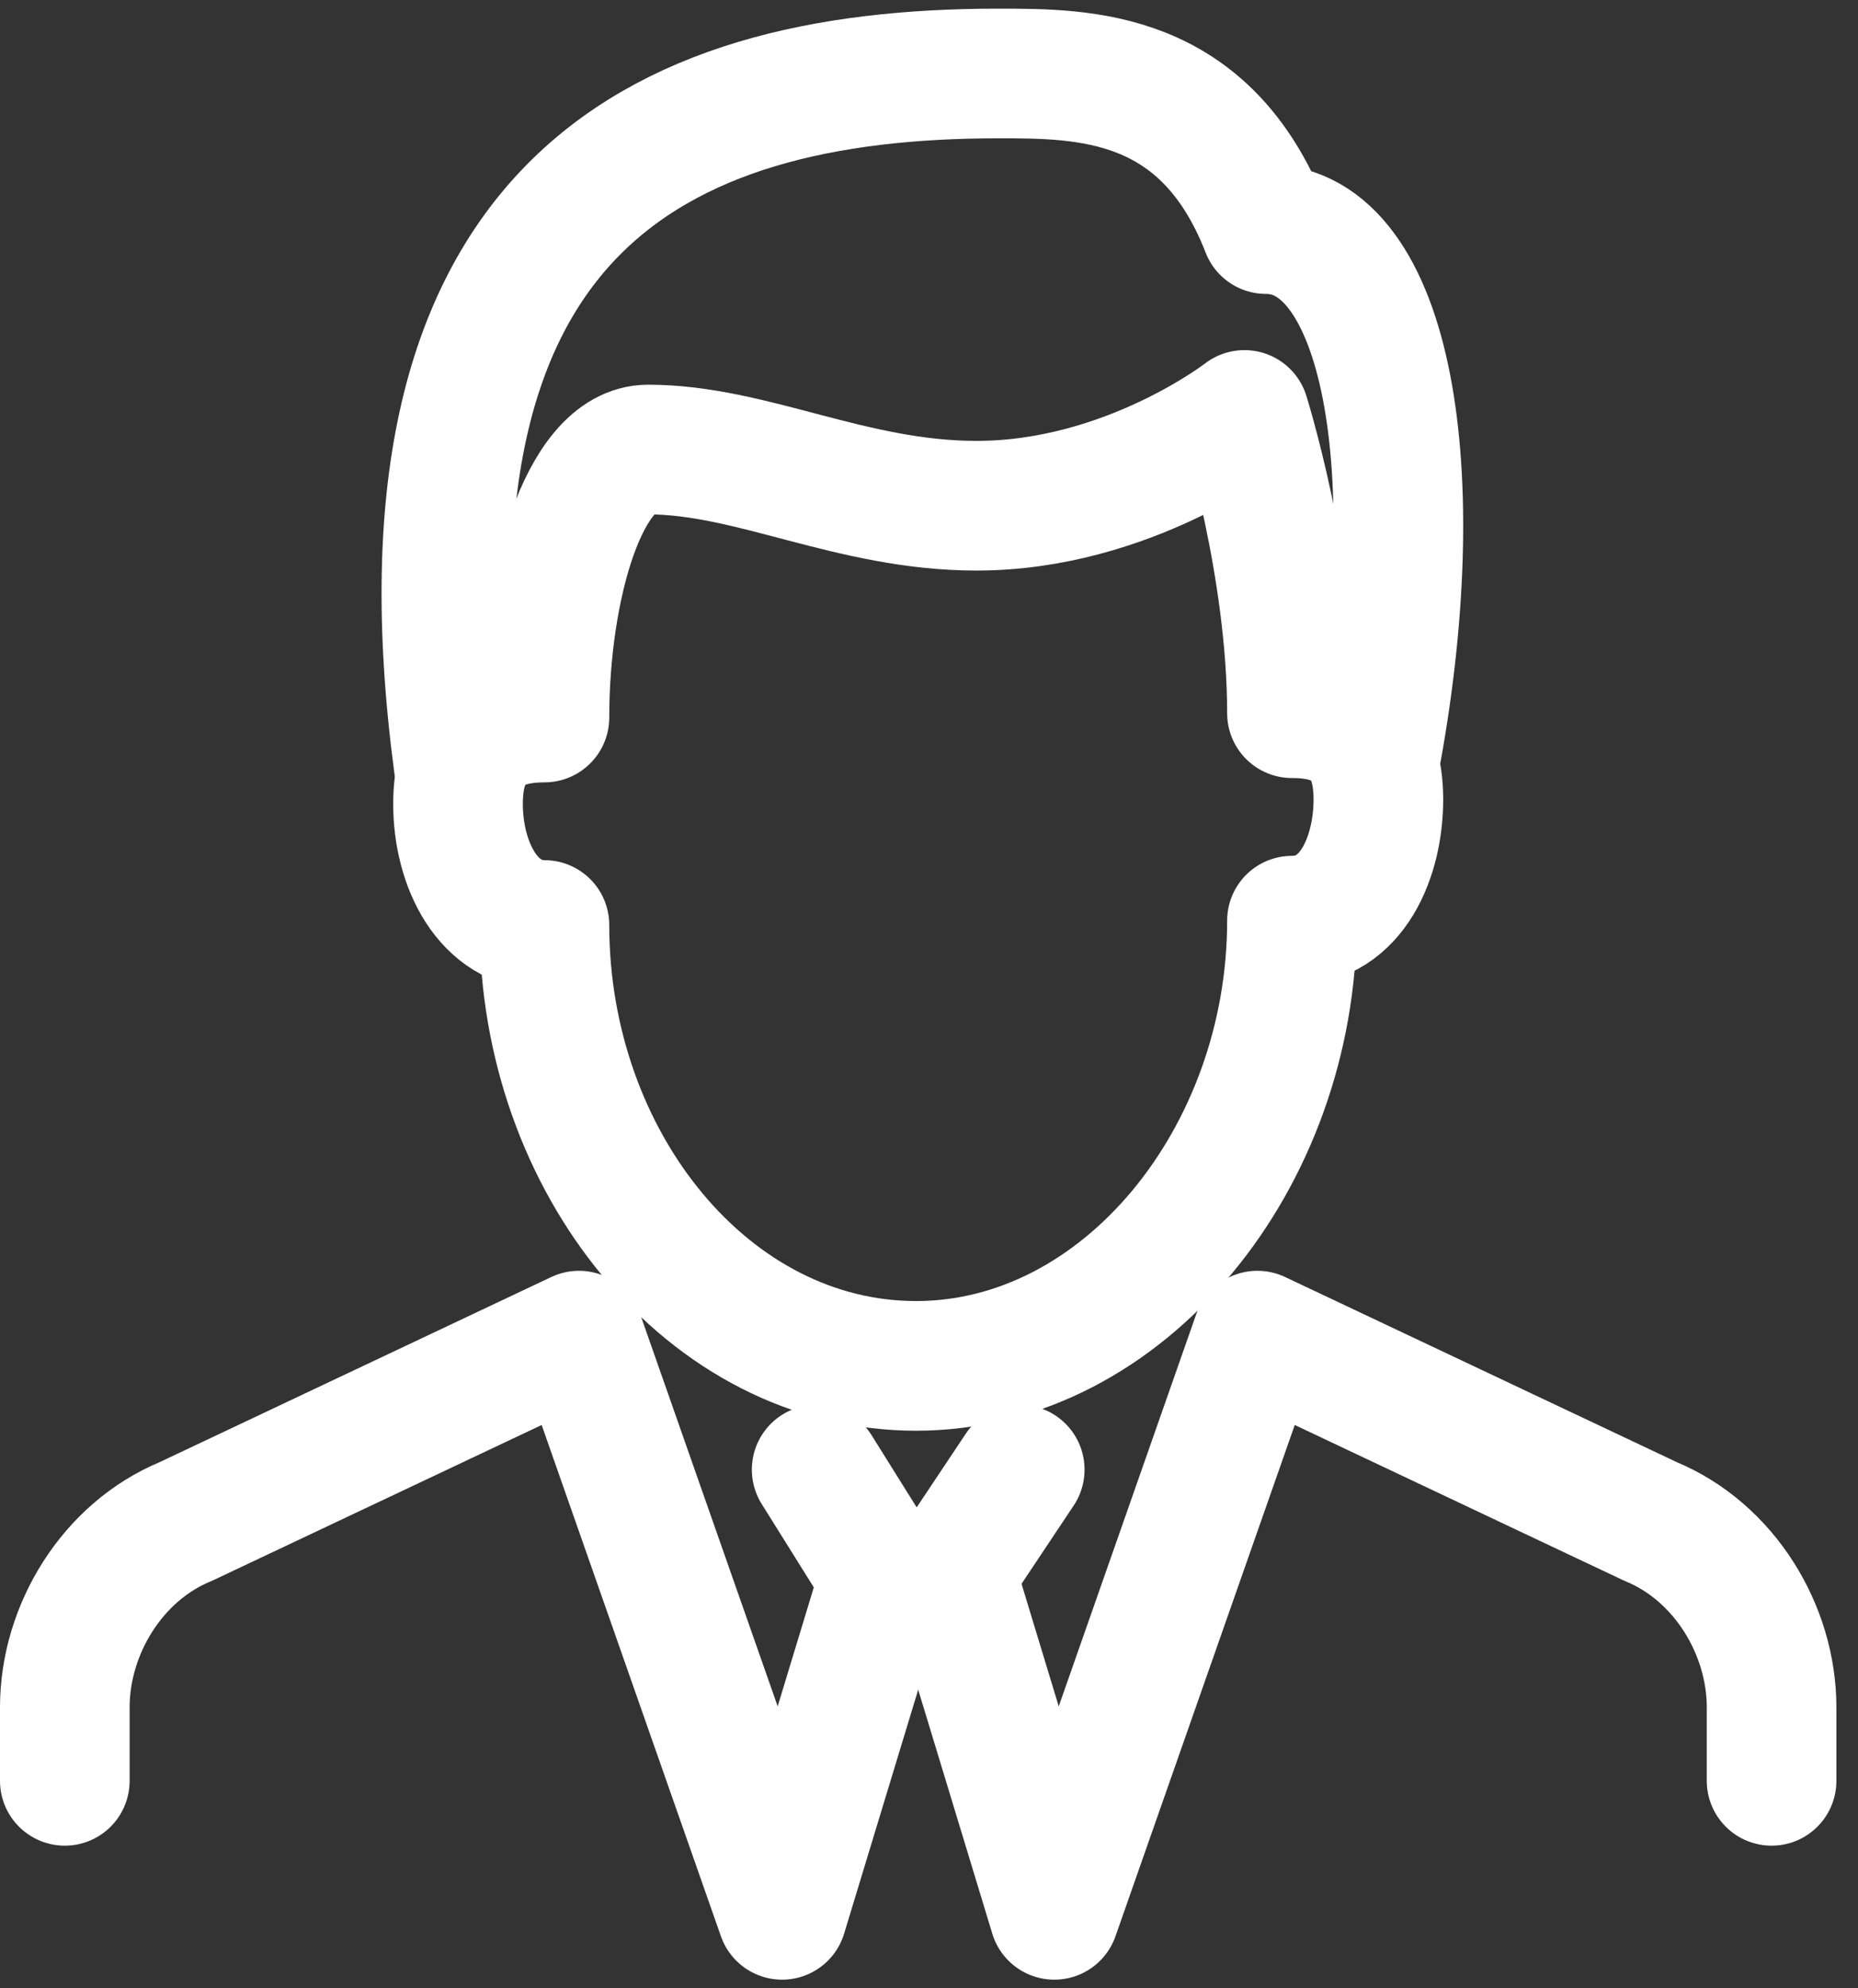 <?xml version="1.0" encoding="utf-8"?>
<!-- Generator: Adobe Illustrator 25.2.1, SVG Export Plug-In . SVG Version: 6.00 Build 0)  -->
<svg version="1.1" id="Layer_1" xmlns="http://www.w3.org/2000/svg" xmlns:xlink="http://www.w3.org/1999/xlink" x="0px" y="0px"
	 viewBox="0 0 43 46" style="enable-background:new 0 0 43 46;" xml:space="preserve">
<rect x="0" y="0" width="43" height="46" fill="#333333" stroke="none"/>
<style type="text/css">
	.st0{fill:none;stroke:#FFFFFF;stroke-width:3;stroke-linecap:round;stroke-linejoin:round;}
	.st1{fill:none;stroke:#FFFFFF;stroke-width:3;stroke-linejoin:round;}
</style>
<path class="st0" d="M1.5,41.2v-1.7c0-1.8,1.1-3.6,2.8-4.3l9.1-4.3l4.7,13.4l2.4-7.9"/>
<path class="st0" d="M41,41.2v-1.7c0-1.8-1.1-3.6-2.8-4.3l-9.1-4.3l-4.7,13.4l-2.4-7.9"/>
<path class="st0" d="M12.6,21.4c-1.3,0-2-1.4-2-2.8c0-1.3,0.6-2,2-2c0-3,0.9-6.2,2.4-6.2c2.4,0,4.7,1.3,7.6,1.3
	c3.5,0,6.2-2.1,6.2-2.1s1.1,3.5,1.1,6.9c1.3,0,2,0.6,2,2c0,1.3-0.6,2.8-2,2.8c0,5.5-3.9,10.3-8.7,10.3S12.6,26.9,12.6,21.4z"/>
<path class="st1" d="M31.8,17.7c1.3-6.8,0.3-12.4-2.5-12.4c-1.4-3.6-4.2-3.6-6.2-3.6c-8,0-14.4,3.2-12.4,16.6"/>
<path class="st0" d="M23.6,34l-1.6,2.4h-1.6L18.9,34"/>
</svg>
